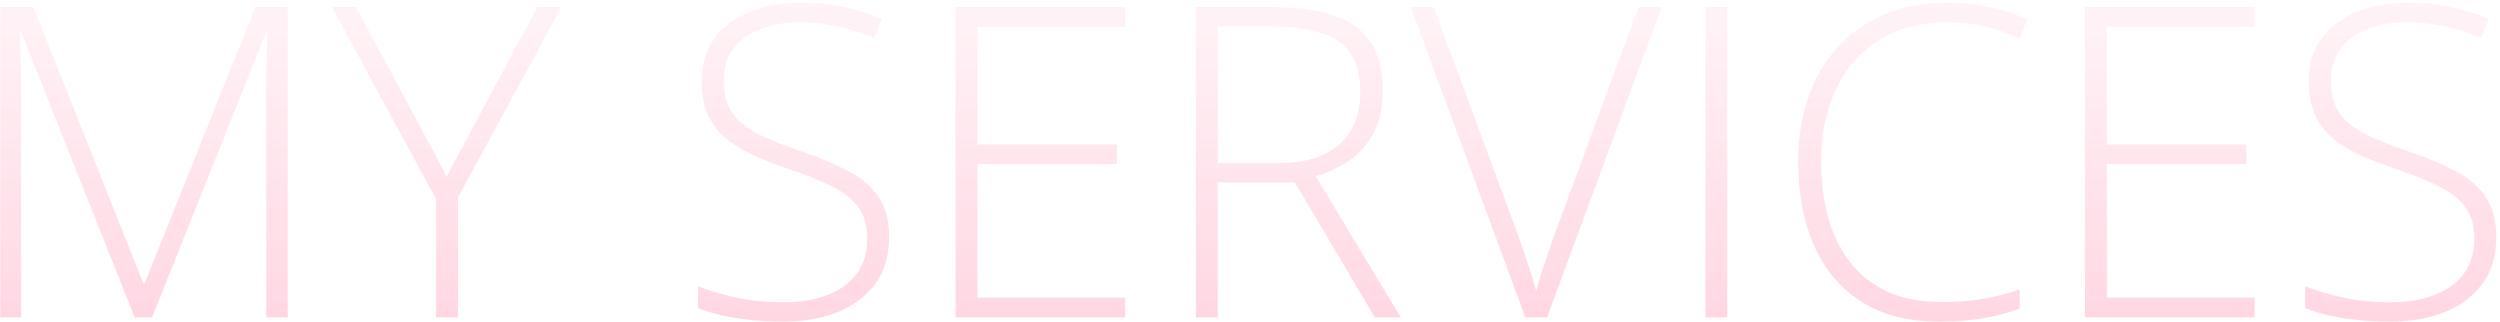 <?xml version="1.0" encoding="UTF-8"?> <svg xmlns="http://www.w3.org/2000/svg" width="575" height="74" viewBox="0 0 575 74" fill="none"> <path d="M30.967 73L4.746 7.082H4.502C4.567 8.286 4.616 9.556 4.648 10.891C4.714 12.193 4.762 13.56 4.795 14.992C4.827 16.424 4.844 17.922 4.844 19.484V73H0.059V1.613H7.676L32.969 65.188H33.262L58.75 1.613H66.172V73H61.24V18.898C61.24 17.629 61.257 16.327 61.289 14.992C61.322 13.658 61.354 12.339 61.387 11.037C61.452 9.702 61.517 8.417 61.582 7.18H61.289L34.971 73H30.967ZM102.744 40.578L123.594 1.613H129.111L105.332 45.412V73H100.303V45.803L76.328 1.613H81.894L102.744 40.578ZM204.502 54.592C204.502 58.856 203.428 62.437 201.279 65.334C199.131 68.199 196.217 70.363 192.539 71.828C188.861 73.26 184.694 73.977 180.039 73.977C177.142 73.977 174.505 73.83 172.129 73.537C169.785 73.277 167.653 72.919 165.732 72.463C163.844 72.007 162.119 71.486 160.557 70.9V65.871C163.096 66.848 166.025 67.71 169.346 68.459C172.699 69.175 176.344 69.533 180.283 69.533C183.994 69.533 187.282 68.996 190.146 67.922C193.044 66.848 195.322 65.22 196.982 63.039C198.643 60.858 199.473 58.107 199.473 54.787C199.473 51.857 198.773 49.465 197.373 47.609C196.006 45.721 193.939 44.11 191.172 42.775C188.405 41.408 184.922 40.025 180.723 38.625C177.793 37.616 175.124 36.558 172.715 35.451C170.339 34.312 168.304 33.01 166.611 31.545C164.919 30.047 163.617 28.257 162.705 26.174C161.826 24.058 161.387 21.568 161.387 18.703C161.387 14.764 162.38 11.46 164.365 8.791C166.383 6.089 169.102 4.055 172.52 2.688C175.97 1.288 179.844 0.588 184.141 0.588C187.559 0.588 190.798 0.913 193.857 1.564C196.95 2.183 199.928 3.127 202.793 4.396L201.035 8.742C198.171 7.505 195.306 6.594 192.441 6.008C189.577 5.422 186.745 5.129 183.945 5.129C180.592 5.129 177.598 5.633 174.961 6.643C172.357 7.619 170.29 9.1 168.76 11.086C167.23 13.072 166.465 15.578 166.465 18.605C166.465 21.73 167.165 24.253 168.564 26.174C169.997 28.094 172.015 29.689 174.619 30.959C177.256 32.228 180.365 33.465 183.945 34.67C188.177 36.102 191.823 37.616 194.883 39.211C197.943 40.773 200.303 42.759 201.963 45.168C203.656 47.577 204.502 50.718 204.502 54.592ZM258.799 73H219.785V1.613H258.799V6.154H224.814V33.205H256.895V37.746H224.814V68.459H258.799V73ZM292.393 1.613C298.057 1.613 302.777 2.232 306.553 3.469C310.361 4.706 313.226 6.74 315.146 9.572C317.067 12.404 318.027 16.229 318.027 21.047C318.027 24.66 317.36 27.769 316.025 30.373C314.723 32.945 312.917 35.06 310.605 36.721C308.294 38.381 305.625 39.65 302.598 40.529L322.178 73H316.221L297.812 41.945H280.088V73H275.059V1.613H292.393ZM291.904 6.057H280.088V37.502H294.297C300.124 37.502 304.665 36.102 307.92 33.303C311.208 30.503 312.852 26.483 312.852 21.242C312.852 15.48 311.126 11.509 307.676 9.328C304.225 7.147 298.968 6.057 291.904 6.057ZM382.188 1.613L355.82 73H350.84L324.473 1.613H329.746L349.277 54.445C349.831 55.975 350.352 57.473 350.84 58.938C351.328 60.37 351.784 61.753 352.207 63.088C352.63 64.422 353.005 65.708 353.33 66.945C353.656 65.708 354.014 64.455 354.404 63.185C354.827 61.883 355.283 60.516 355.771 59.084C356.26 57.619 356.797 56.057 357.383 54.397L376.865 1.613H382.188ZM392.246 73V1.613H397.275V73H392.246ZM447.764 5.129C443.206 5.129 439.137 5.91 435.557 7.473C431.976 9.003 428.949 11.184 426.475 14.016C424.001 16.848 422.113 20.233 420.811 24.172C419.508 28.078 418.857 32.391 418.857 37.111C418.857 43.622 419.883 49.318 421.934 54.201C423.984 59.051 427.061 62.811 431.162 65.481C435.296 68.15 440.439 69.484 446.592 69.484C450.173 69.484 453.428 69.224 456.357 68.703C459.287 68.15 462.005 67.45 464.512 66.603V70.998C462.135 71.877 459.45 72.593 456.455 73.147C453.493 73.7 450.042 73.977 446.104 73.977C438.975 73.977 432.985 72.447 428.135 69.387C423.317 66.327 419.688 62.03 417.246 56.496C414.805 50.962 413.584 44.501 413.584 37.111C413.584 31.805 414.349 26.939 415.879 22.512C417.409 18.052 419.639 14.195 422.568 10.94C425.531 7.652 429.128 5.113 433.359 3.322C437.591 1.499 442.409 0.588 447.812 0.588C451.23 0.588 454.486 0.93 457.578 1.613C460.703 2.264 463.633 3.225 466.367 4.494L464.414 8.889C461.777 7.587 459.076 6.643 456.309 6.057C453.542 5.438 450.693 5.129 447.764 5.129ZM518.564 73H479.551V1.613H518.564V6.154H484.58V33.205H516.66V37.746H484.58V68.459H518.564V73ZM574.131 54.592C574.131 58.856 573.057 62.437 570.908 65.334C568.76 68.199 565.846 70.363 562.168 71.828C558.49 73.26 554.323 73.977 549.668 73.977C546.771 73.977 544.134 73.83 541.758 73.537C539.414 73.277 537.282 72.919 535.361 72.463C533.473 72.007 531.748 71.486 530.186 70.9V65.871C532.725 66.848 535.654 67.71 538.975 68.459C542.327 69.175 545.973 69.533 549.912 69.533C553.623 69.533 556.911 68.996 559.775 67.922C562.673 66.848 564.951 65.22 566.611 63.039C568.271 60.858 569.102 58.107 569.102 54.787C569.102 51.857 568.402 49.465 567.002 47.609C565.635 45.721 563.568 44.11 560.801 42.775C558.034 41.408 554.551 40.025 550.352 38.625C547.422 37.616 544.753 36.558 542.344 35.451C539.967 34.312 537.933 33.01 536.24 31.545C534.548 30.047 533.245 28.257 532.334 26.174C531.455 24.058 531.016 21.568 531.016 18.703C531.016 14.764 532.008 11.46 533.994 8.791C536.012 6.089 538.73 4.055 542.148 2.688C545.599 1.288 549.473 0.588 553.77 0.588C557.188 0.588 560.426 0.913 563.486 1.564C566.579 2.183 569.557 3.127 572.422 4.396L570.664 8.742C567.799 7.505 564.935 6.594 562.07 6.008C559.206 5.422 556.374 5.129 553.574 5.129C550.221 5.129 547.227 5.633 544.59 6.643C541.986 7.619 539.919 9.1 538.389 11.086C536.859 13.072 536.094 15.578 536.094 18.605C536.094 21.73 536.794 24.253 538.193 26.174C539.626 28.094 541.644 29.689 544.248 30.959C546.885 32.228 549.993 33.465 553.574 34.67C557.806 36.102 561.452 37.616 564.512 39.211C567.572 40.773 569.932 42.759 571.592 45.168C573.285 47.577 574.131 50.718 574.131 54.592Z" fill="url(#paint0_linear_36_421)" fill-opacity="0.5"></path> <defs> <linearGradient id="paint0_linear_36_421" x1="285" y1="-30" x2="285" y2="98" gradientUnits="userSpaceOnUse"> <stop stop-color="#FE1A5E" stop-opacity="0"></stop> <stop offset="1" stop-color="#FE1A5E" stop-opacity="0.43"></stop> </linearGradient> </defs> </svg> 